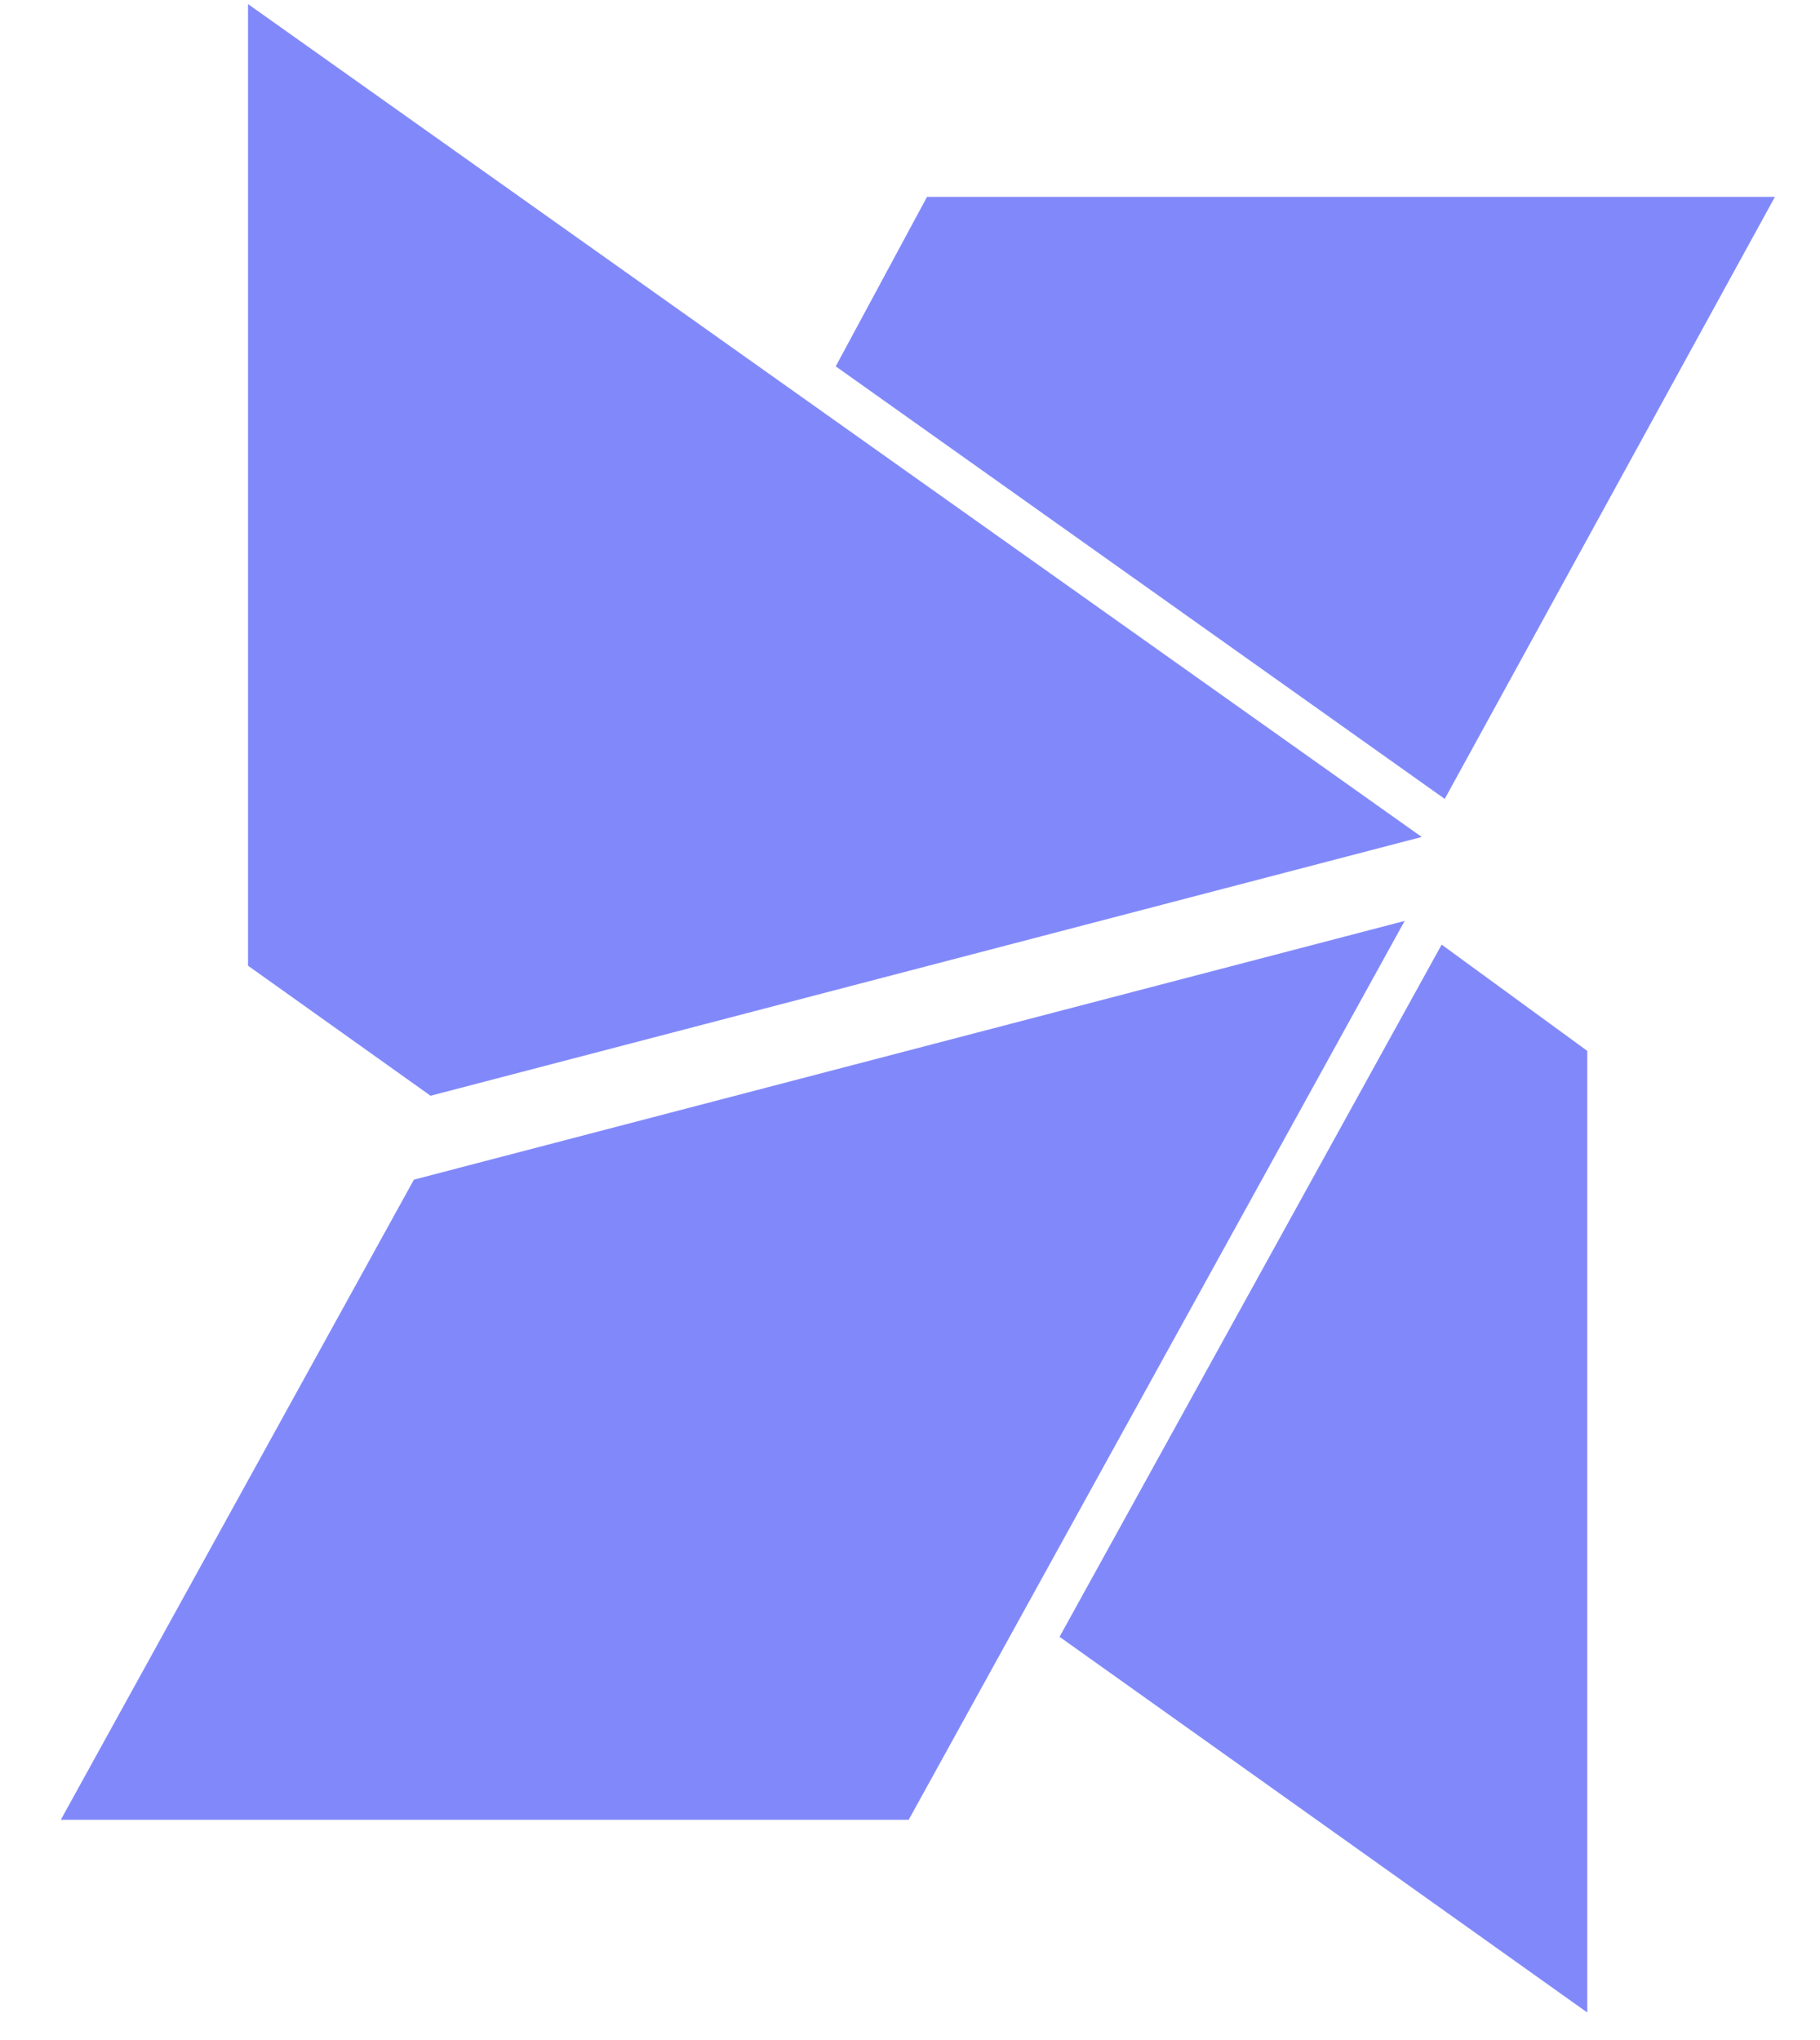 <?xml version="1.0" encoding="UTF-8"?> <svg xmlns="http://www.w3.org/2000/svg" width="58" height="65" viewBox="0 0 58 65" fill="none"><g clip-path="url(#clip0_592_2657)"><path d="M15.406 35.576L15.409 35.573L15.406 35.576Z" fill="#8189FA"></path><path d="M29.542 6.274L26.633 11.674L46.041 25.458L56.563 6.274H29.542Z" fill="#8189FA"></path><path d="M28.958 57.989L44.764 29.346L13.19 37.591L1.938 57.989H28.958Z" fill="#8189FA"></path><path d="M50.583 33.487L45.942 30.101V30.103L33.766 52.159L50.583 64.13V33.487Z" fill="#8189FA"></path><path d="M45.306 26.671H45.308L7.904 0.13V30.773L13.721 34.917L45.306 26.671Z" fill="#8189FA"></path></g><defs><clipPath id="clip0_592_2657"><rect width="57" height="64" fill="white" transform="translate(0.75 0.13)"></rect></clipPath></defs></svg> 